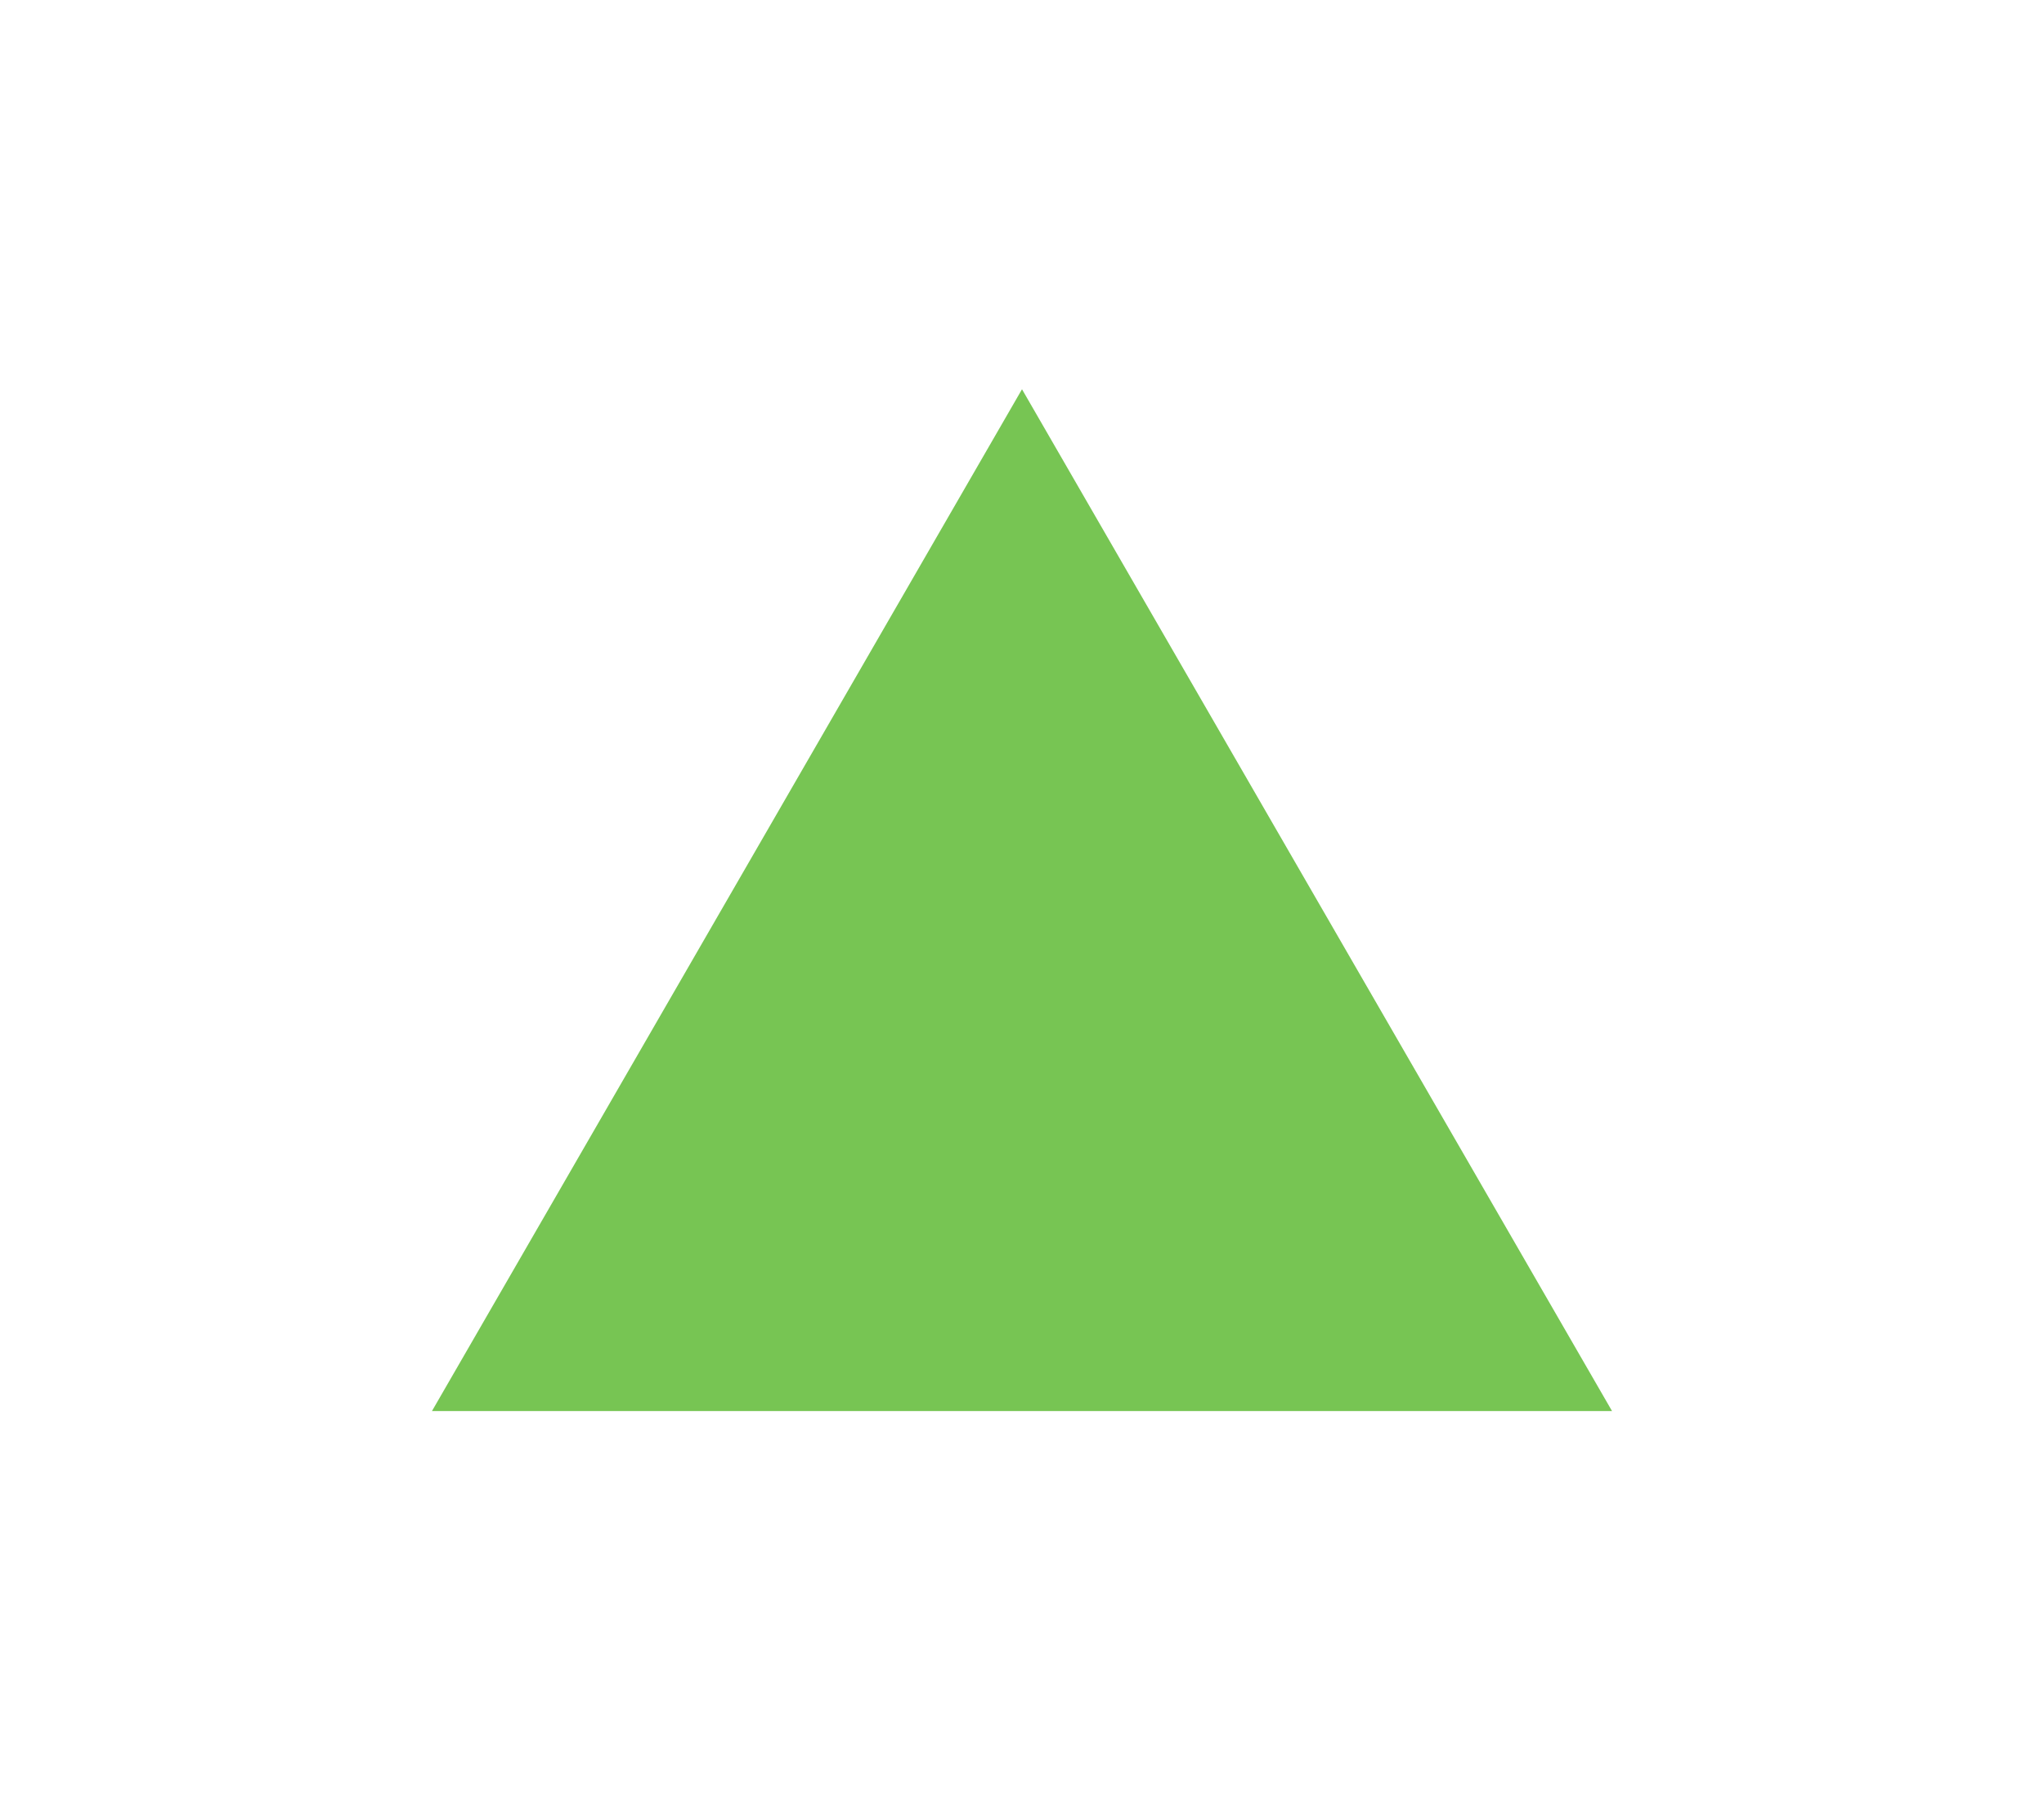 <svg width="42" height="37" viewBox="0 0 42 37" fill="none" xmlns="http://www.w3.org/2000/svg">
<g filter="url(#filter0_d_673_59290)">
<path d="M21 4L33.124 25H8.876L21 4Z" fill="#77C553"/>
</g>
<defs>
<filter id="filter0_d_673_59290" x="0.875" y="0" width="40.25" height="37" filterUnits="userSpaceOnUse" color-interpolation-filters="sRGB">
<feFlood flood-opacity="0" result="BackgroundImageFix"/>
<feColorMatrix in="SourceAlpha" type="matrix" values="0 0 0 0 0 0 0 0 0 0 0 0 0 0 0 0 0 0 127 0" result="hardAlpha"/>
<feOffset dy="4"/>
<feGaussianBlur stdDeviation="4"/>
<feComposite in2="hardAlpha" operator="out"/>
<feColorMatrix type="matrix" values="0 0 0 0 0 0 0 0 0 0 0 0 0 0 0 0 0 0 0.2 0"/>
<feBlend mode="normal" in2="BackgroundImageFix" result="effect1_dropShadow_673_59290"/>
<feBlend mode="normal" in="SourceGraphic" in2="effect1_dropShadow_673_59290" result="shape"/>
</filter>
</defs>
</svg>
